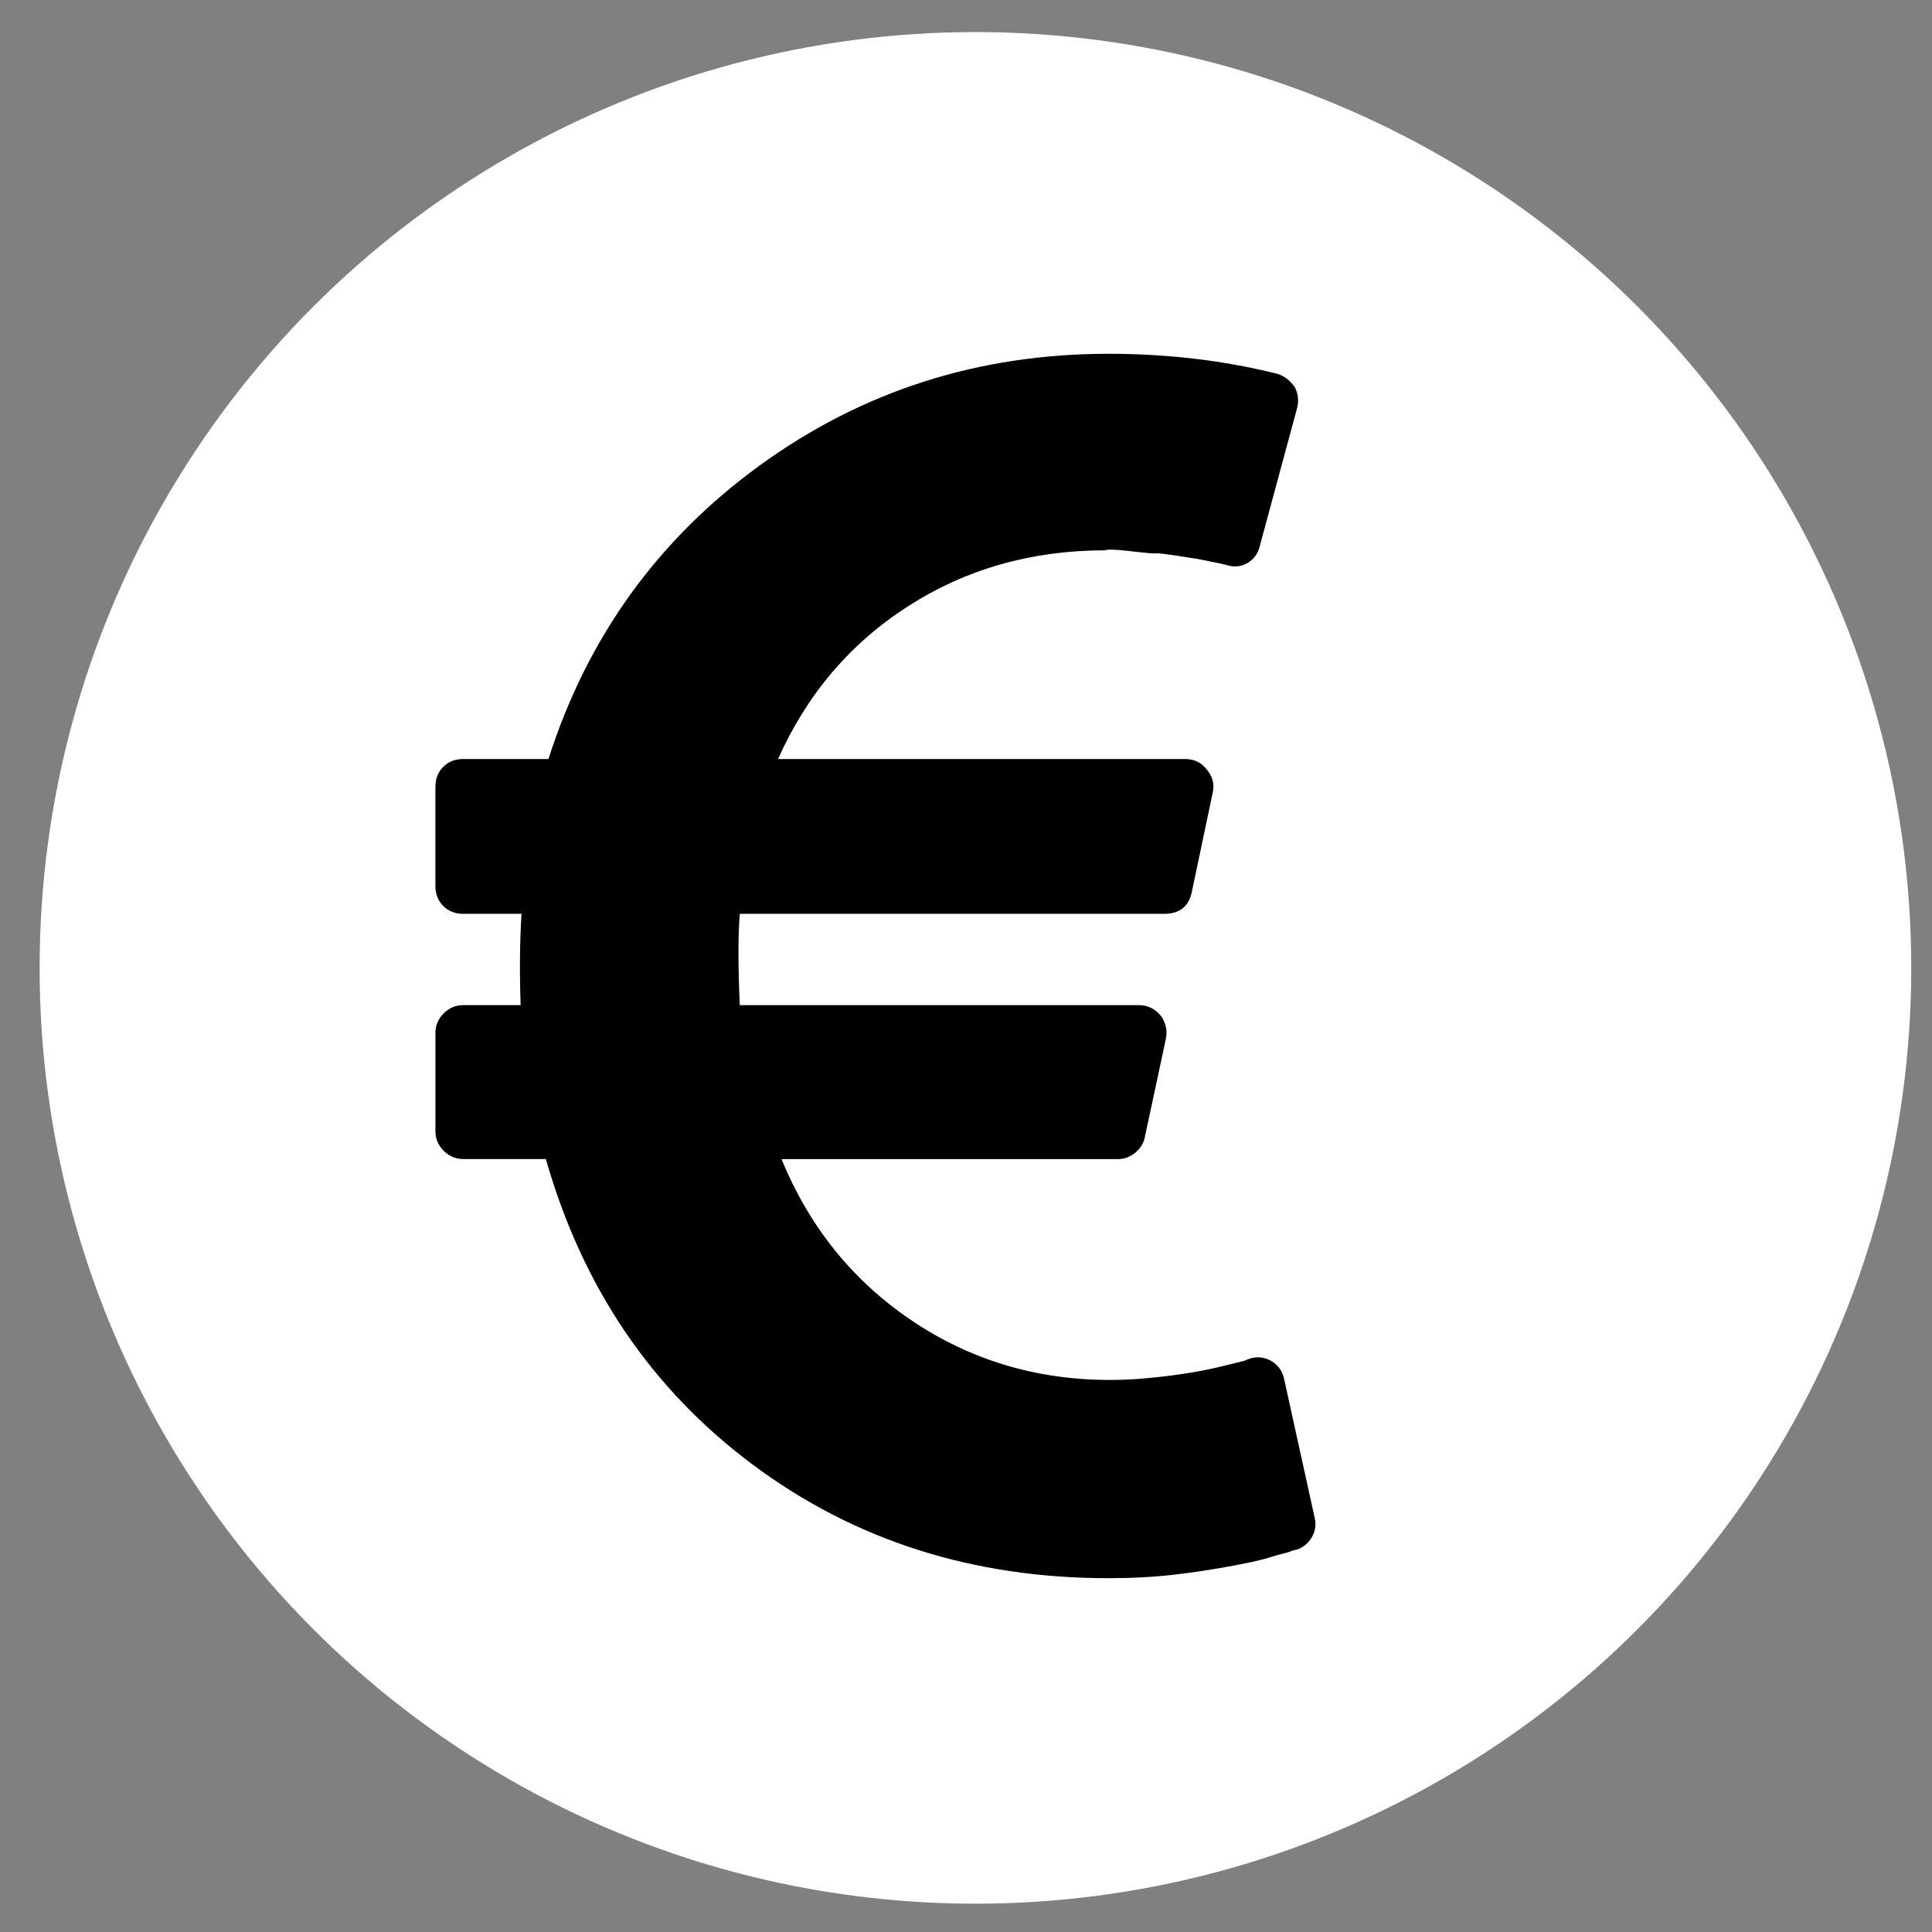 <?xml version="1.0" encoding="utf-8"?>
<!-- Generator: Adobe Illustrator 16.0.3, SVG Export Plug-In . SVG Version: 6.00 Build 0)  -->
<!DOCTYPE svg PUBLIC "-//W3C//DTD SVG 1.1//EN" "http://www.w3.org/Graphics/SVG/1.1/DTD/svg11.dtd">
<svg version="1.1" id="katman_1" xmlns="http://www.w3.org/2000/svg" xmlns:xlink="http://www.w3.org/1999/xlink" x="0px" y="0px"
	 width="512px" height="512px" viewBox="0 0 512 512" enable-background="new 0 0 512 512" xml:space="preserve">
<rect x="0" y="0" width="512" height="512" fill="#808080" stroke="none"/>
<g id="katman_2">
	<circle fill="#FFFFFF" cx="258.5" cy="256.5" r="248"/>
</g>
<g id="Capa_1">
</g>
<g id="katman_3">
	<g>
		<path d="M348.38,402.115l-8.067-36.639c-0.459-2.154-1.61-3.77-3.459-4.841c-1.997-1.077-3.993-1.227-5.988-0.458l-1.154,0.458
			l-2.769,0.69c-1.23,0.304-2.651,0.652-4.265,1.035c-1.613,0.385-3.492,0.766-5.646,1.152c-2.144,0.383-4.421,0.731-6.796,1.038
			c-2.38,0.302-4.949,0.575-7.719,0.808c-2.768,0.227-5.529,0.343-8.297,0.343c-19.514,0-37.066-5.261-52.66-15.784
			c-15.594-10.527-27.079-24.777-34.452-42.749h89.182c1.692,0,3.229-0.573,4.606-1.729c1.388-1.148,2.232-2.568,2.533-4.266
			l5.53-25.811c0.464-2.297,0-4.374-1.379-6.221c-1.536-1.846-3.461-2.769-5.762-2.769H196.049c-0.461-10.446-0.461-18.512,0-24.197
			h112.459c4.151,0,6.606-1.995,7.374-5.99l5.532-26.272c0.457-2.15-0.072-4.146-1.614-5.991c-1.378-1.844-3.298-2.77-5.757-2.77
			H206.189c7.682-17.207,19.204-30.726,34.569-40.559c15.364-9.835,32.725-14.75,52.082-14.75c0.616-0.307,2.881-0.229,6.796,0.231
			c3.916,0.458,6.148,0.652,6.685,0.575c0.529-0.076,2.536,0.155,5.988,0.69c3.458,0.538,5.188,0.807,5.188,0.807l4.033,0.806
			c1.153,0.232,2.037,0.421,2.649,0.577l0.923,0.229c1.995,0.618,3.834,0.424,5.531-0.574c1.69-1.002,2.769-2.498,3.229-4.495
			l9.91-36.641c0.458-1.998,0.227-3.841-0.69-5.531c-1.384-1.847-2.922-2.999-4.612-3.458c-14.134-3.533-29.041-5.301-44.709-5.301
			c-34.418,0-65.179,9.835-92.297,29.498c-27.117,19.665-45.823,45.631-56.117,77.893h-22.582c-2.152,0-3.917,0.69-5.301,2.073
			c-1.379,1.381-2.073,3.149-2.073,5.301V234.8c0,2.15,0.691,3.918,2.073,5.297c1.384,1.384,3.152,2.073,5.301,2.073h15.441
			c-0.464,7.376-0.538,15.438-0.232,24.199h-15.208c-1.997,0-3.725,0.729-5.185,2.188c-1.458,1.459-2.188,3.188-2.188,5.182v26.044
			c0,2,0.73,3.724,2.188,5.188c1.46,1.46,3.188,2.183,5.185,2.183h21.894c9.679,33.953,27.962,60.959,54.849,81.006
			c26.888,20.055,58.305,30.076,94.254,30.076c2.922,0,5.878-0.072,8.874-0.231c3.003-0.153,5.803-0.387,8.414-0.69
			c2.61-0.305,5.187-0.646,7.722-1.031c2.532-0.389,4.839-0.766,6.91-1.156c2.074-0.38,4.033-0.764,5.875-1.146
			c1.846-0.39,3.497-0.807,4.959-1.271c1.458-0.455,2.683-0.806,3.686-1.03c1-0.23,1.807-0.505,2.417-0.807l1.154-0.232
			c1.69-0.613,2.997-1.729,3.918-3.345C348.612,405.689,348.839,403.958,348.38,402.115z"/>
	</g>
</g>
</svg>

